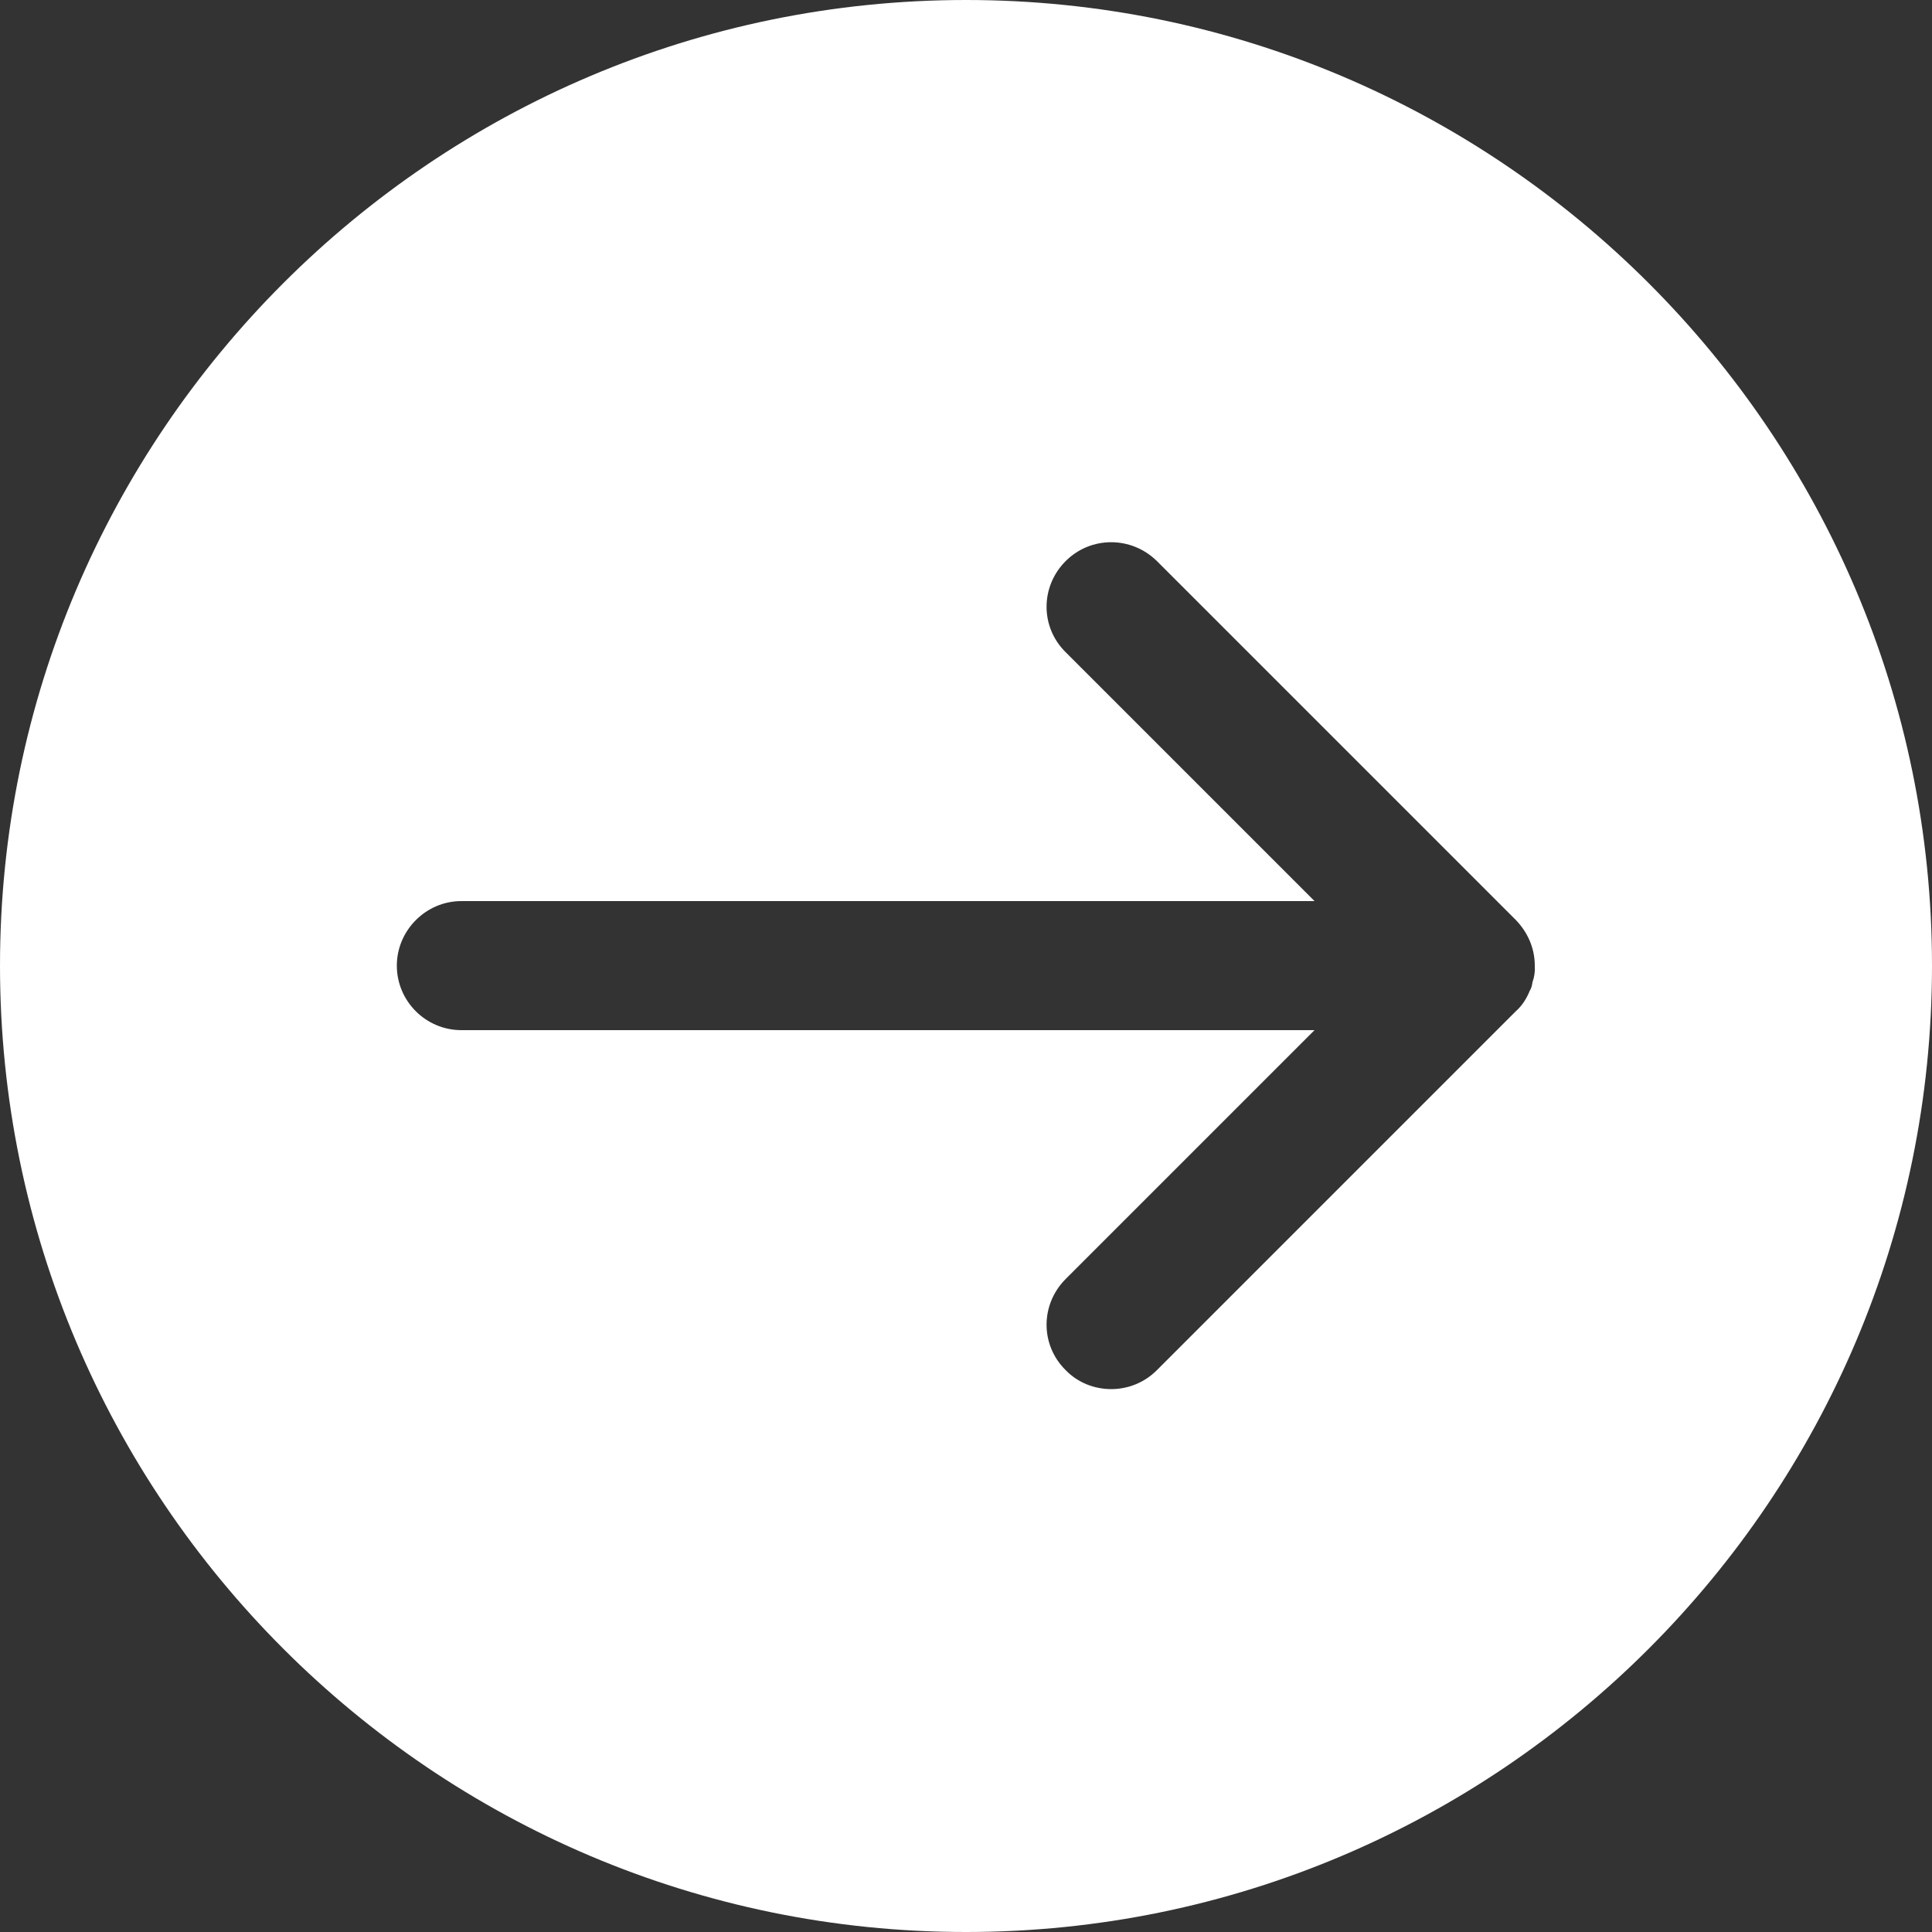 <?xml version="1.0" encoding="utf-8"?>
<!-- Generator: Adobe Illustrator 25.2.1, SVG Export Plug-In . SVG Version: 6.00 Build 0)  -->
<svg version="1.1" id="Layer_1" xmlns="http://www.w3.org/2000/svg" xmlns:xlink="http://www.w3.org/1999/xlink" x="0px" y="0px"
	 viewBox="0 0 50 50" style="enable-background:new 0 0 50 50;" xml:space="preserve">
<rect x="0" y="0" width="50" height="50" fill="#333333" stroke="none"/>
<style type="text/css">
	.st0{fill:#F68918;}
	.st1{fill:#DE5810;}
	.st2{fill:#3275B3;}
	.st3{fill:#29478E;}
	.st4{fill:#FFA500;}
	.st5{fill:#F9F9F9;}
	.st6{fill:none;stroke:#FFA500;stroke-width:44;stroke-miterlimit:10;}
	.st7{fill:none;stroke:#DE5810;stroke-width:44;stroke-miterlimit:10;}
	.st8{fill:none;stroke:#3275B3;stroke-width:44;stroke-miterlimit:10;}
	.st9{fill-opacity:0.14;}
	.st10{opacity:0.14;}
	.st11{opacity:0.65;}
	.st12{opacity:0.27;fill:#294F8F;}
	.st13{opacity:0.14;fill:#29658F;}
	.st14{opacity:0.25;}
	.st15{fill:#29658F;}
	.st16{display:none;opacity:0.35;}
	.st17{display:inline;opacity:0.5;fill:#29658F;}
	.st18{display:inline;opacity:0.5;}
	.st19{fill:#F69322;}
	.st20{fill:none;}
	.st21{display:inline;}
	.st22{fill:none;stroke:#898989;stroke-width:3;stroke-miterlimit:10;}
	.st23{fill:none;stroke:#898989;stroke-width:3;stroke-linecap:round;stroke-miterlimit:10;}
	.st24{fill:none;stroke:#898989;stroke-width:3;stroke-linecap:round;stroke-linejoin:round;stroke-miterlimit:10;}
	.st25{fill:none;stroke:#898989;stroke-width:2.792;stroke-linecap:round;stroke-linejoin:round;stroke-miterlimit:10;}
	.st26{display:none;}
	.st27{display:inline;fill:none;stroke:#898989;stroke-width:3;stroke-linecap:round;stroke-linejoin:round;stroke-miterlimit:10;}
	
		.st28{fill:none;stroke:#898989;stroke-width:3;stroke-linecap:round;stroke-linejoin:round;stroke-miterlimit:10;stroke-dasharray:0,8;}
	
		.st29{display:inline;fill:none;stroke:#898989;stroke-width:3;stroke-linecap:round;stroke-linejoin:round;stroke-miterlimit:10;stroke-dasharray:0,8;}
	.st30{fill-rule:evenodd;clip-rule:evenodd;fill:none;stroke:#898989;stroke-width:3;stroke-linecap:round;stroke-miterlimit:10;}
	.st31{fill:#898989;stroke:#898989;stroke-miterlimit:10;}
	.st32{display:inline;fill:none;stroke:#898989;stroke-width:3;stroke-miterlimit:10;}
	.st33{opacity:0.5;fill:#29658F;}
	.st34{opacity:0.5;}
	.st35{fill:none;stroke:#D6D6D6;stroke-width:3;stroke-linecap:round;stroke-linejoin:round;stroke-miterlimit:10;}
	.st36{fill:none;stroke:#D6D6D6;stroke-width:3;stroke-miterlimit:10;}
	.st37{opacity:0.1;}
	.st38{opacity:0.35;}
	.st39{opacity:0.7;fill:#E5E5E5;}
	.st40{opacity:0.6;fill:#E5E5E5;}
	.st41{opacity:0.17;fill:#F69322;}
	.st42{opacity:0.12;fill:#29658F;}
	.st43{opacity:0.8;fill:#E5E5E5;}
	.st44{opacity:0.15;fill:#29658F;}
	.st45{fill:#E5E5E5;}
	.st46{opacity:0.7;}
	.st47{fill:#898989;}
	.st48{fill:#898989;stroke:#B3B3B3;stroke-width:2;stroke-miterlimit:10;}
	.st49{opacity:0.15;}
	.st50{fill:#29658F;stroke:#E5E5E5;stroke-miterlimit:10;}
	.st51{opacity:0.8;fill:#E5E5E5;stroke:#E5E5E5;stroke-miterlimit:10;}
	.st52{opacity:0.7;fill:none;stroke:#E5E5E5;stroke-width:6;stroke-miterlimit:10;}
	.st53{opacity:0.6;fill:none;stroke:#E5E5E5;stroke-width:6;stroke-miterlimit:10;}
	.st54{fill:none;stroke:#E5E5E5;stroke-width:6;stroke-miterlimit:10;}
	.st55{opacity:0.6;}
	.st56{opacity:0.4;}
	.st57{opacity:0.17;}
	.st58{opacity:0.8;}
	.st59{display:inline;fill:#898989;}
	.st60{fill:#FFFFFF;}
	.st61{fill:#AEEAFF;}
	.st62{fill:#C2FFAB;}
	.st63{fill:#EDEDED;}
	.st64{fill:#FCD9B2;stroke:#D6D6D6;stroke-miterlimit:10;}
	.st65{fill:#FCD9B2;stroke:#D6D6D6;stroke-width:3;stroke-miterlimit:10;}
	.st66{fill:#DAE4EC;stroke:#D6D6D6;stroke-miterlimit:10;}
	.st67{fill:#DAE4EC;stroke:#D6D6D6;stroke-width:3;stroke-miterlimit:10;}
	.st68{fill:#C9C9C9;stroke:#C9C9C9;stroke-miterlimit:10;}
	.st69{fill:#D6D6D6;}
	.st70{fill:#DAE4EC;}
	.st71{fill:#B7B7B7;stroke:#B7B7B7;stroke-miterlimit:10;}
</style>
<path class="st60" d="M25,0C11.21,0,0,11.22,0,24.99C0,38.78,11.21,50,25,50s25-11.22,25-25.01C50,11.22,38.79,0,25,0z M39.66,25.42
	c-0.01,0.08-0.03,0.16-0.07,0.22c-0.08,0.2-0.2,0.39-0.36,0.53l-9.29,9.29c-0.33,0.33-0.76,0.49-1.18,0.49
	c-0.43,0-0.86-0.16-1.18-0.49c-0.66-0.65-0.66-1.7,0-2.36l6.44-6.44H11.94c-0.92,0-1.67-0.75-1.67-1.67c0-0.91,0.75-1.67,1.67-1.67
	h22.08l-6.44-6.44c-0.66-0.65-0.66-1.7,0-2.36c0.65-0.65,1.7-0.65,2.36,0l9.29,9.29c0.3,0.31,0.49,0.72,0.49,1.18
	C39.73,25.14,39.71,25.28,39.66,25.42z"/>
</svg>
